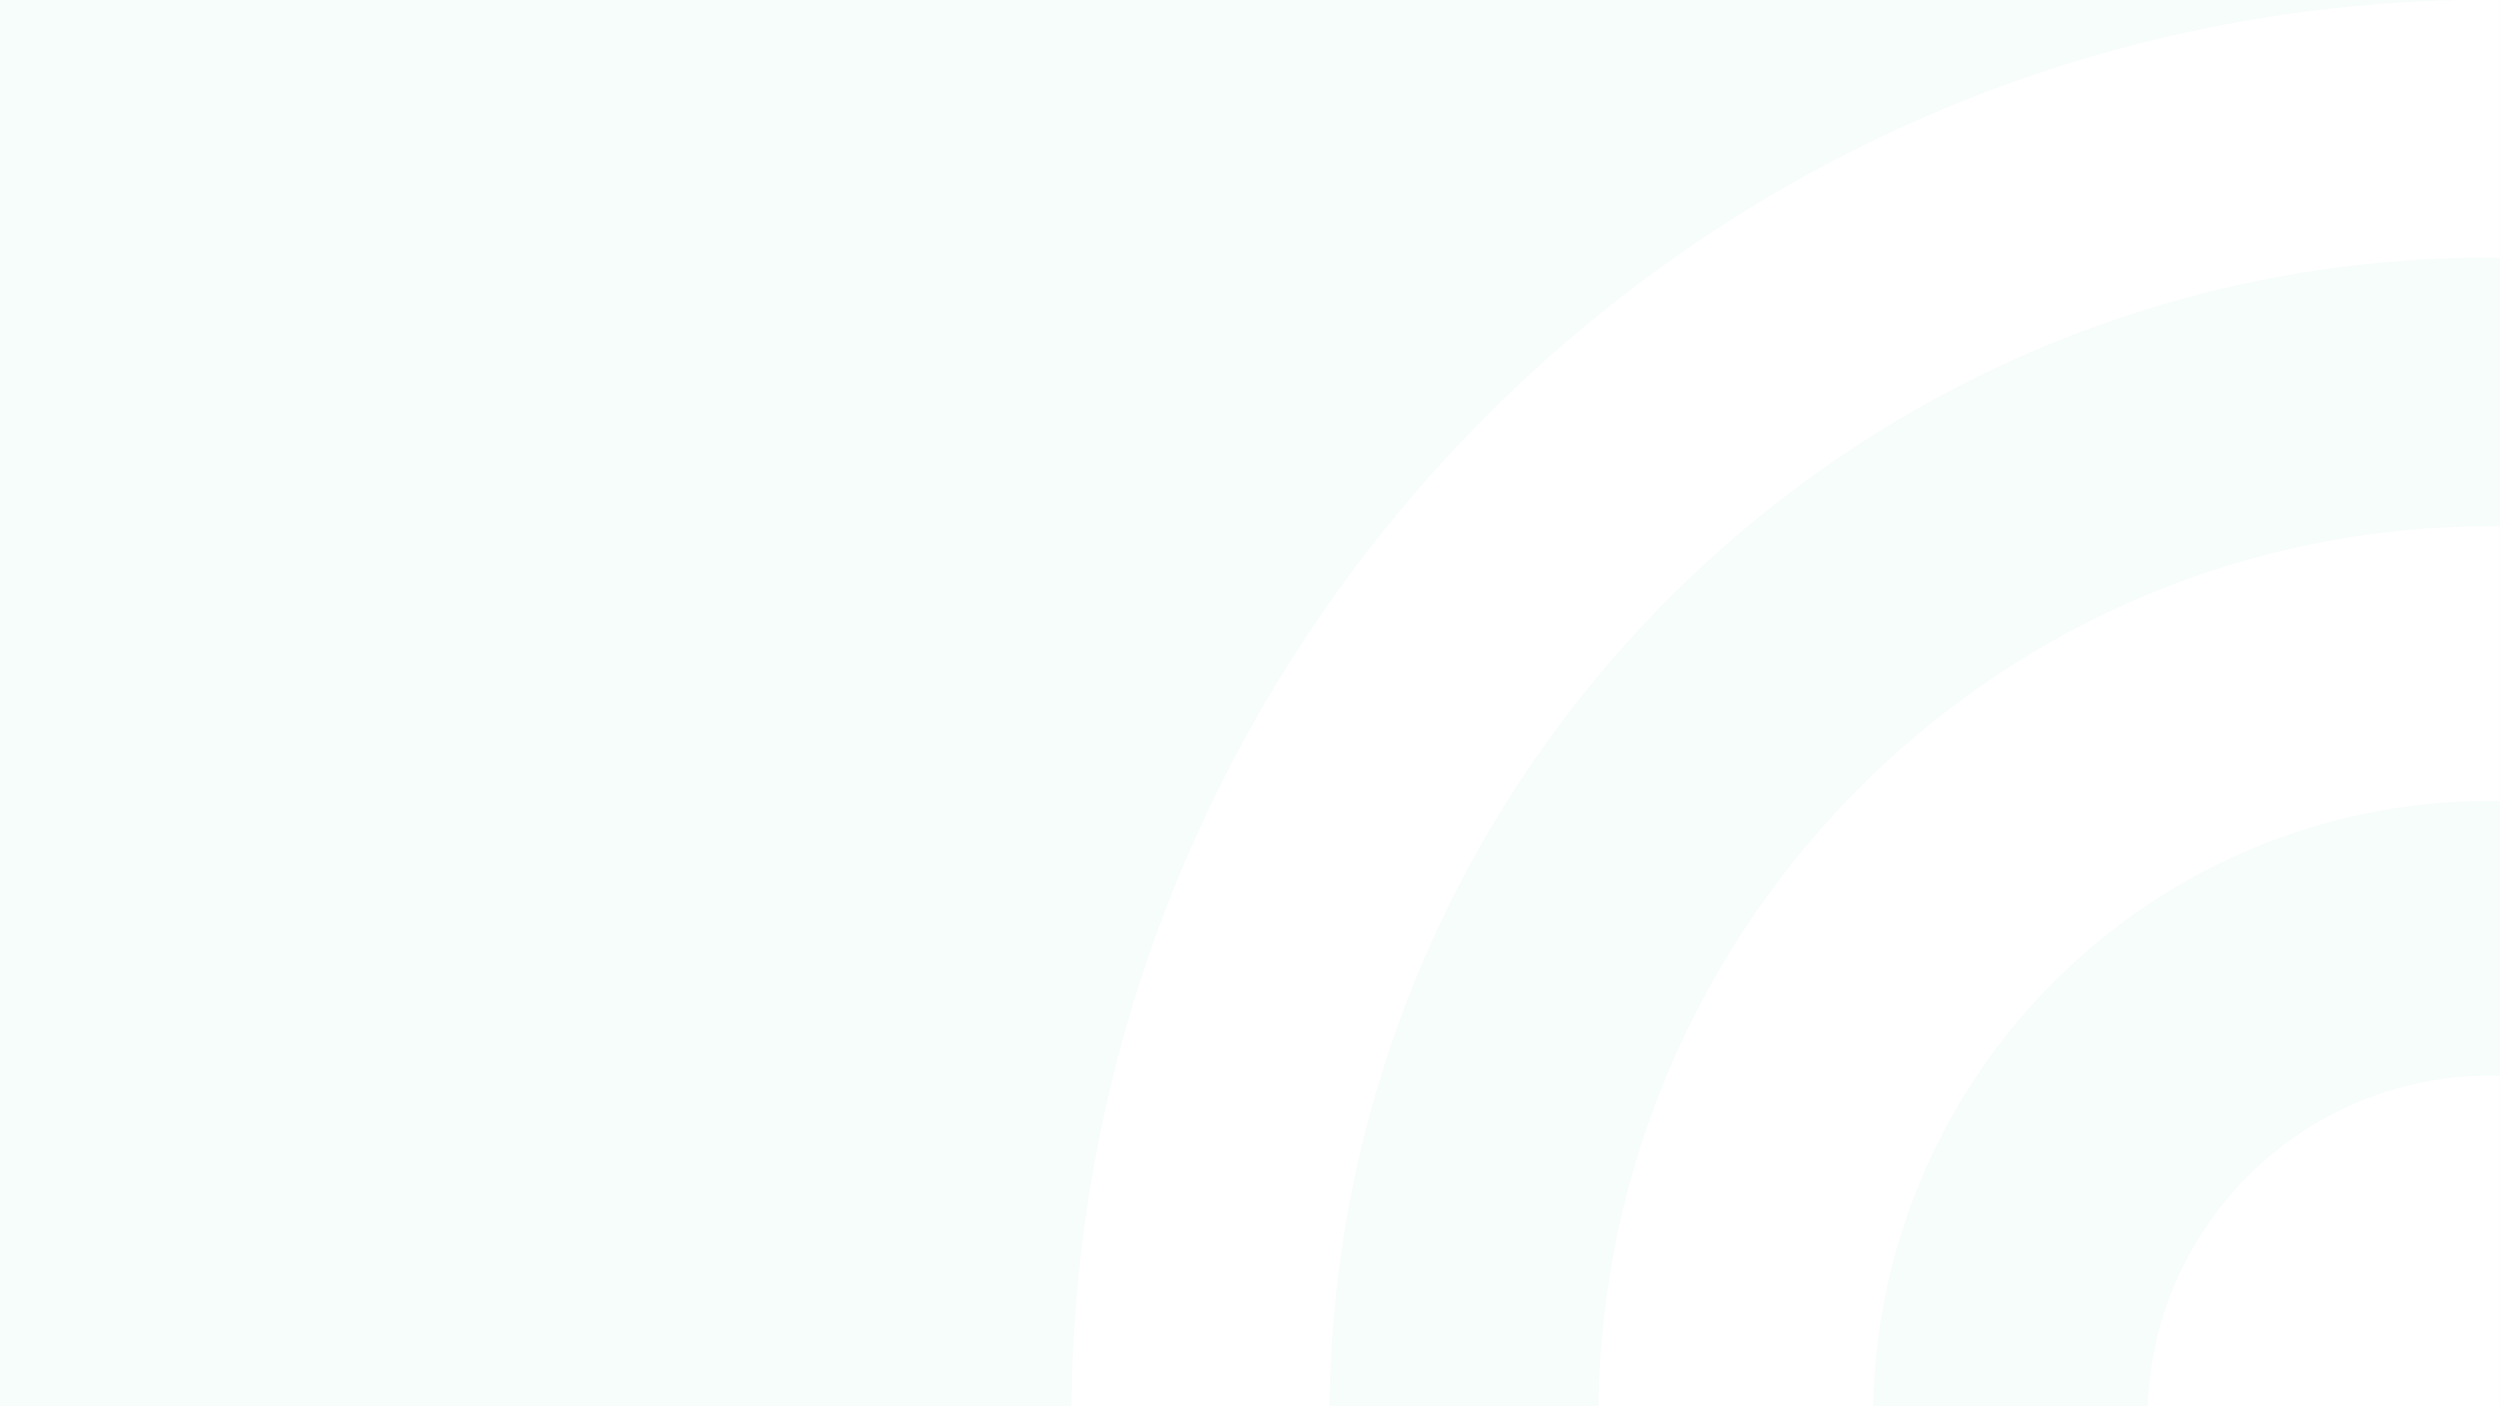 <svg version="1.0" preserveAspectRatio="xMidYMid meet" height="1080" viewBox="0 0 1440 810" zoomAndPan="magnify" width="1920" xmlns:xlink="http://www.w3.org/1999/xlink" xmlns="http://www.w3.org/2000/svg"><defs><clipPath id="89feea5aeb"><path clip-rule="nonzero" d="M 617 0 L 1439.988 0 L 1439.988 810 L 617 810 Z M 617 0"></path></clipPath><clipPath id="d466348c97"><path clip-rule="nonzero" d="M 920 303 L 1439.988 303 L 1439.988 810 L 920 810 Z M 920 303"></path></clipPath><clipPath id="6344647a36"><path clip-rule="nonzero" d="M 1237 619 L 1439.988 619 L 1439.988 810 L 1237 810 Z M 1237 619"></path></clipPath></defs><rect fill-opacity="1" height="972" y="-81" fill="#ffffff" width="1728" x="-144"></rect><rect fill-opacity="1" height="972" y="-81" fill="#f7fdfa" width="1728" x="-144"></rect><g clip-path="url(#89feea5aeb)"><path fill-rule="nonzero" fill-opacity="1" d="M 765.762 810 L 617.191 810 C 621.113 361.887 985.398 -0.148 1434.477 -0.148 C 1436.246 -0.148 1438.012 -0.035 1439.797 -0.035 L 1439.797 148.504 C 1438.012 148.504 1436.246 148.312 1434.477 148.312 C 1067.539 148.312 769.652 443.93 765.762 810" fill="#ffffff"></path></g><g clip-path="url(#d466348c97)"><path fill-rule="nonzero" fill-opacity="1" d="M 1078.855 810 L 920.668 810 C 924.559 529.461 1152.926 303.125 1434.477 303.125 C 1436.246 303.125 1438.012 303.301 1439.797 303.301 L 1439.797 461.566 C 1438.012 461.551 1436.246 461.293 1434.477 461.293 C 1240.309 461.293 1082.73 616.746 1078.855 810" fill="#ffffff"></path></g><g clip-path="url(#6344647a36)"><path fill-rule="nonzero" fill-opacity="1" d="M 1237.059 810 C 1240.949 704.176 1327.723 619.547 1434.477 619.547 C 1436.246 619.547 1438.012 619.707 1439.797 619.785 L 1439.797 810 L 1237.059 810" fill="#ffffff"></path></g></svg>